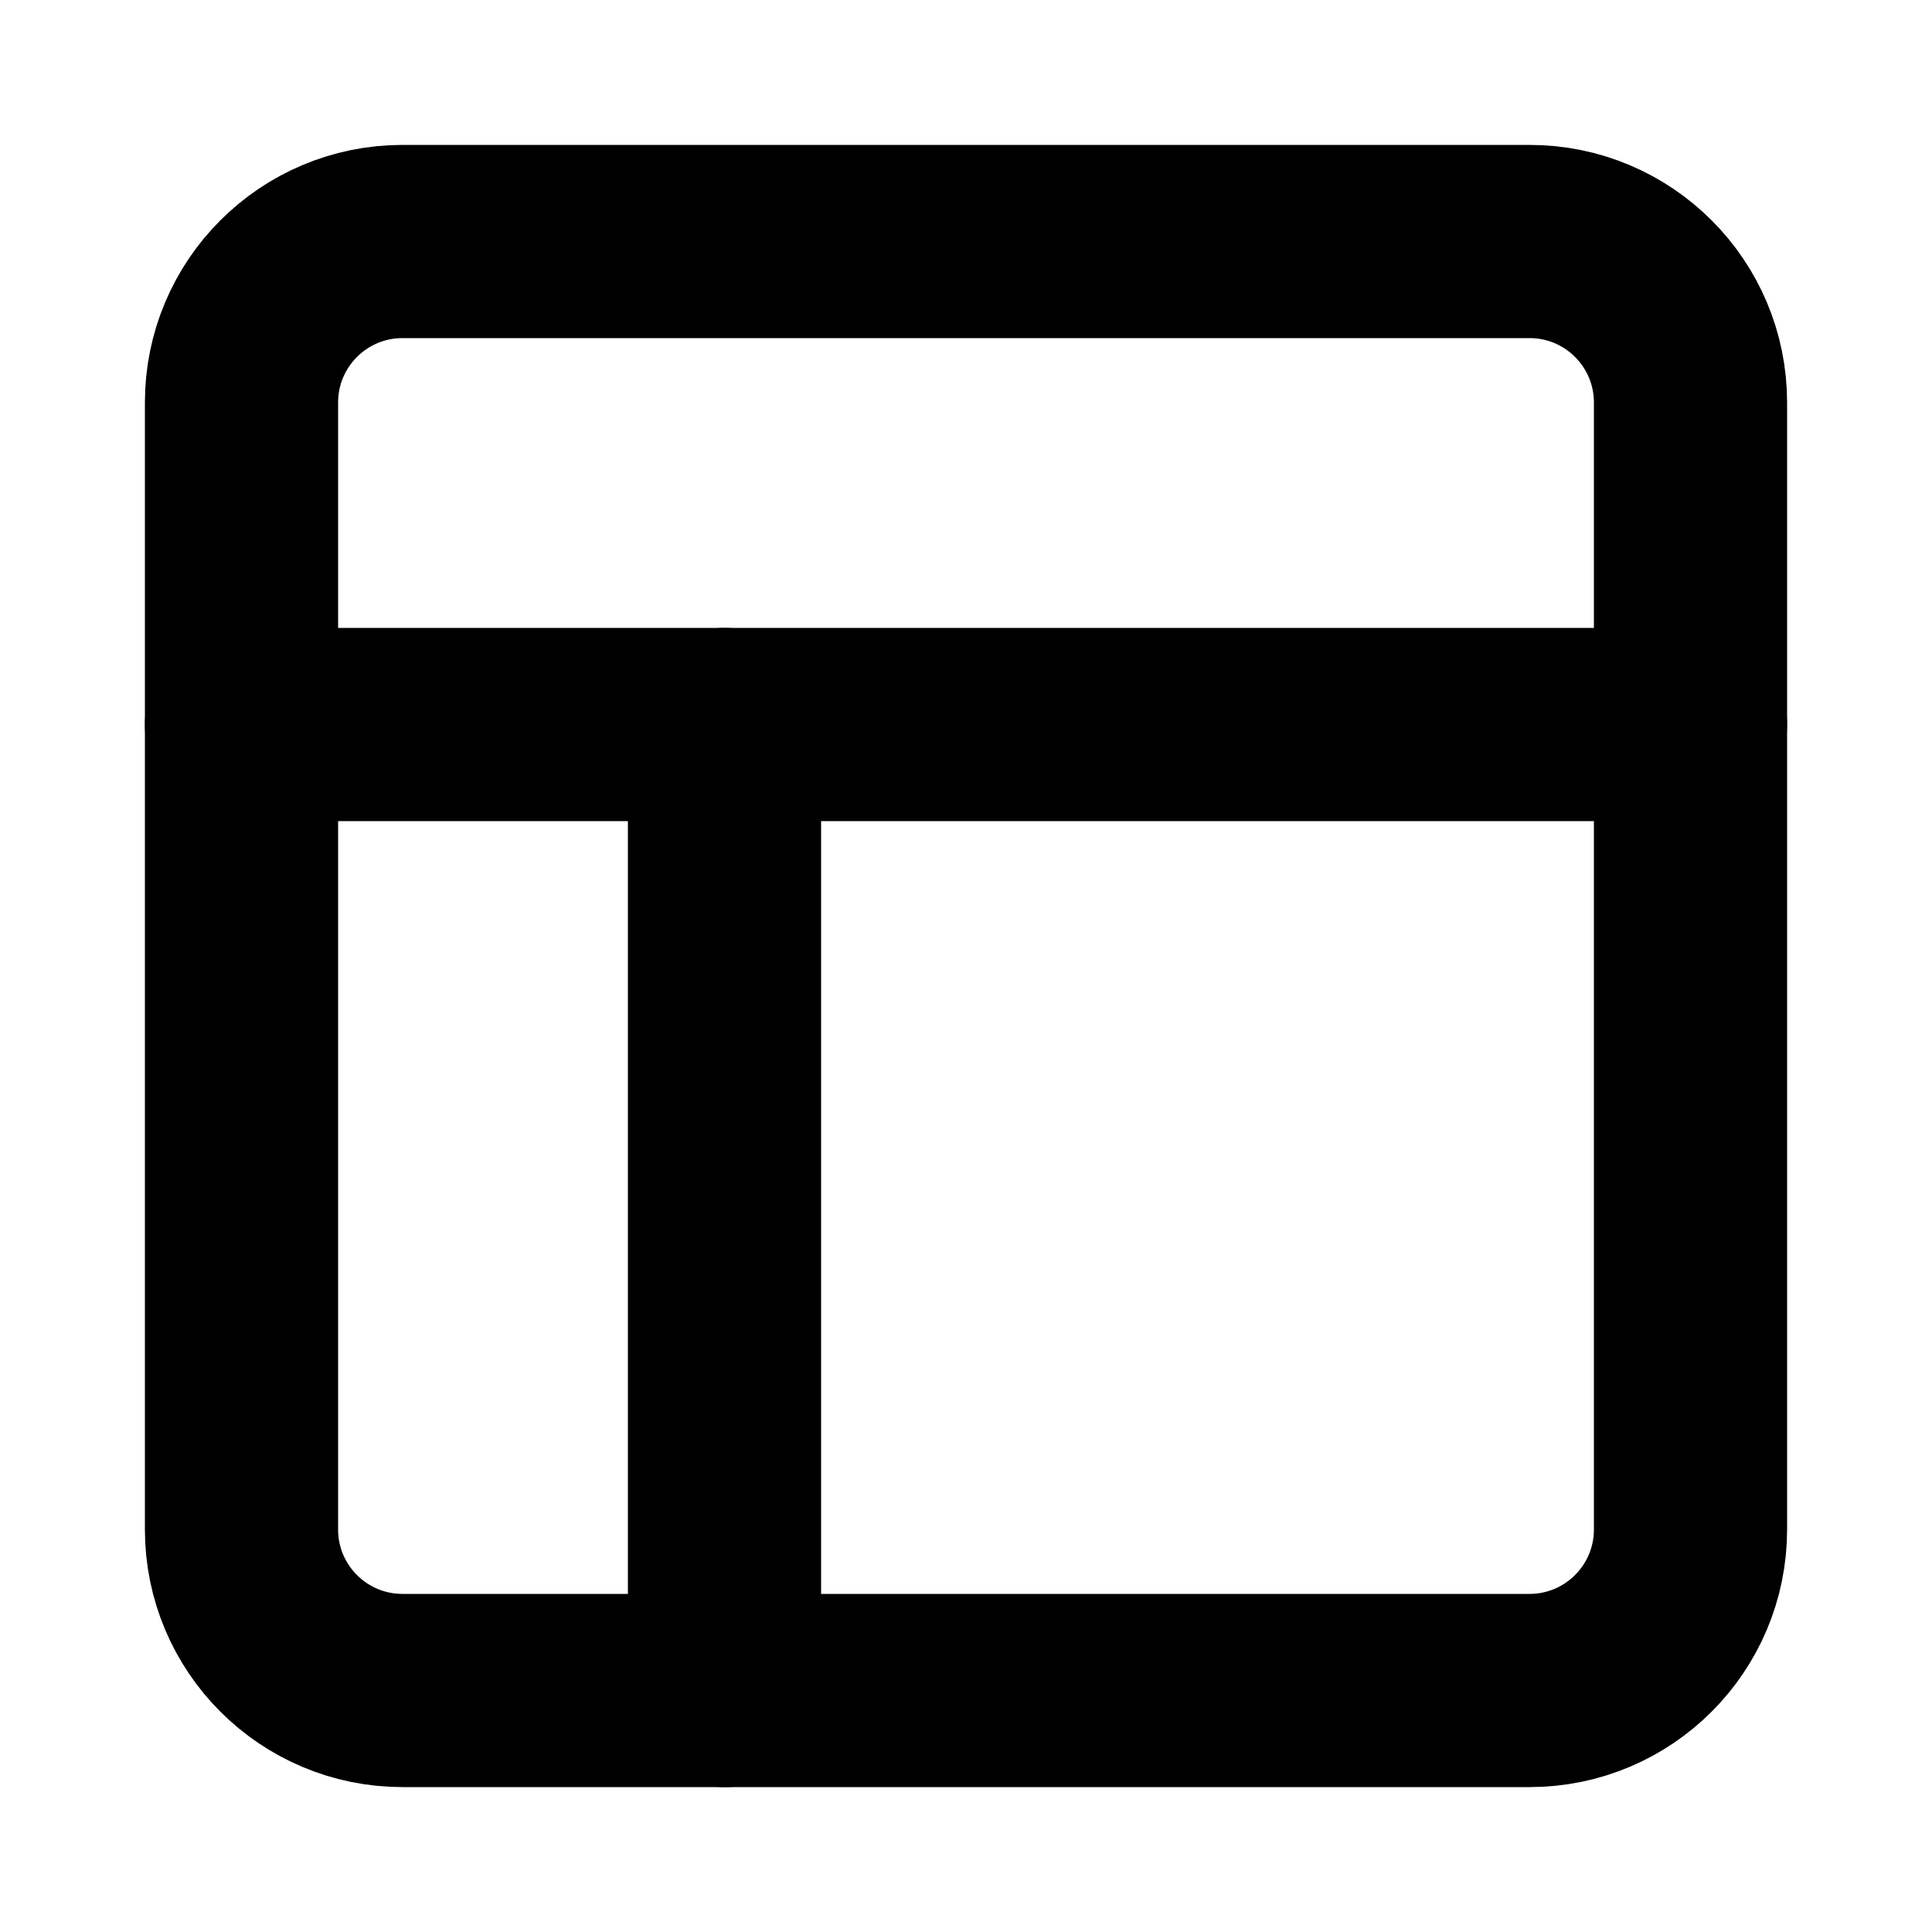 <svg width="20" height="20" viewBox="0 0 20 20" fill="none" xmlns="http://www.w3.org/2000/svg">
<path d="M15.833 2.5H4.167C3.246 2.5 2.5 3.246 2.5 4.167V15.833C2.5 16.754 3.246 17.5 4.167 17.5H15.833C16.754 17.5 17.5 16.754 17.5 15.833V4.167C17.5 3.246 16.754 2.5 15.833 2.5Z" stroke="black" stroke-width="2" stroke-linecap="round" stroke-linejoin="round"/>
<path d="M2.5 7.5H17.5" stroke="black" stroke-width="2" stroke-linecap="round" stroke-linejoin="round"/>
<path d="M7.5 17.5V7.5" stroke="black" stroke-width="2" stroke-linecap="round" stroke-linejoin="round"/>
</svg>
